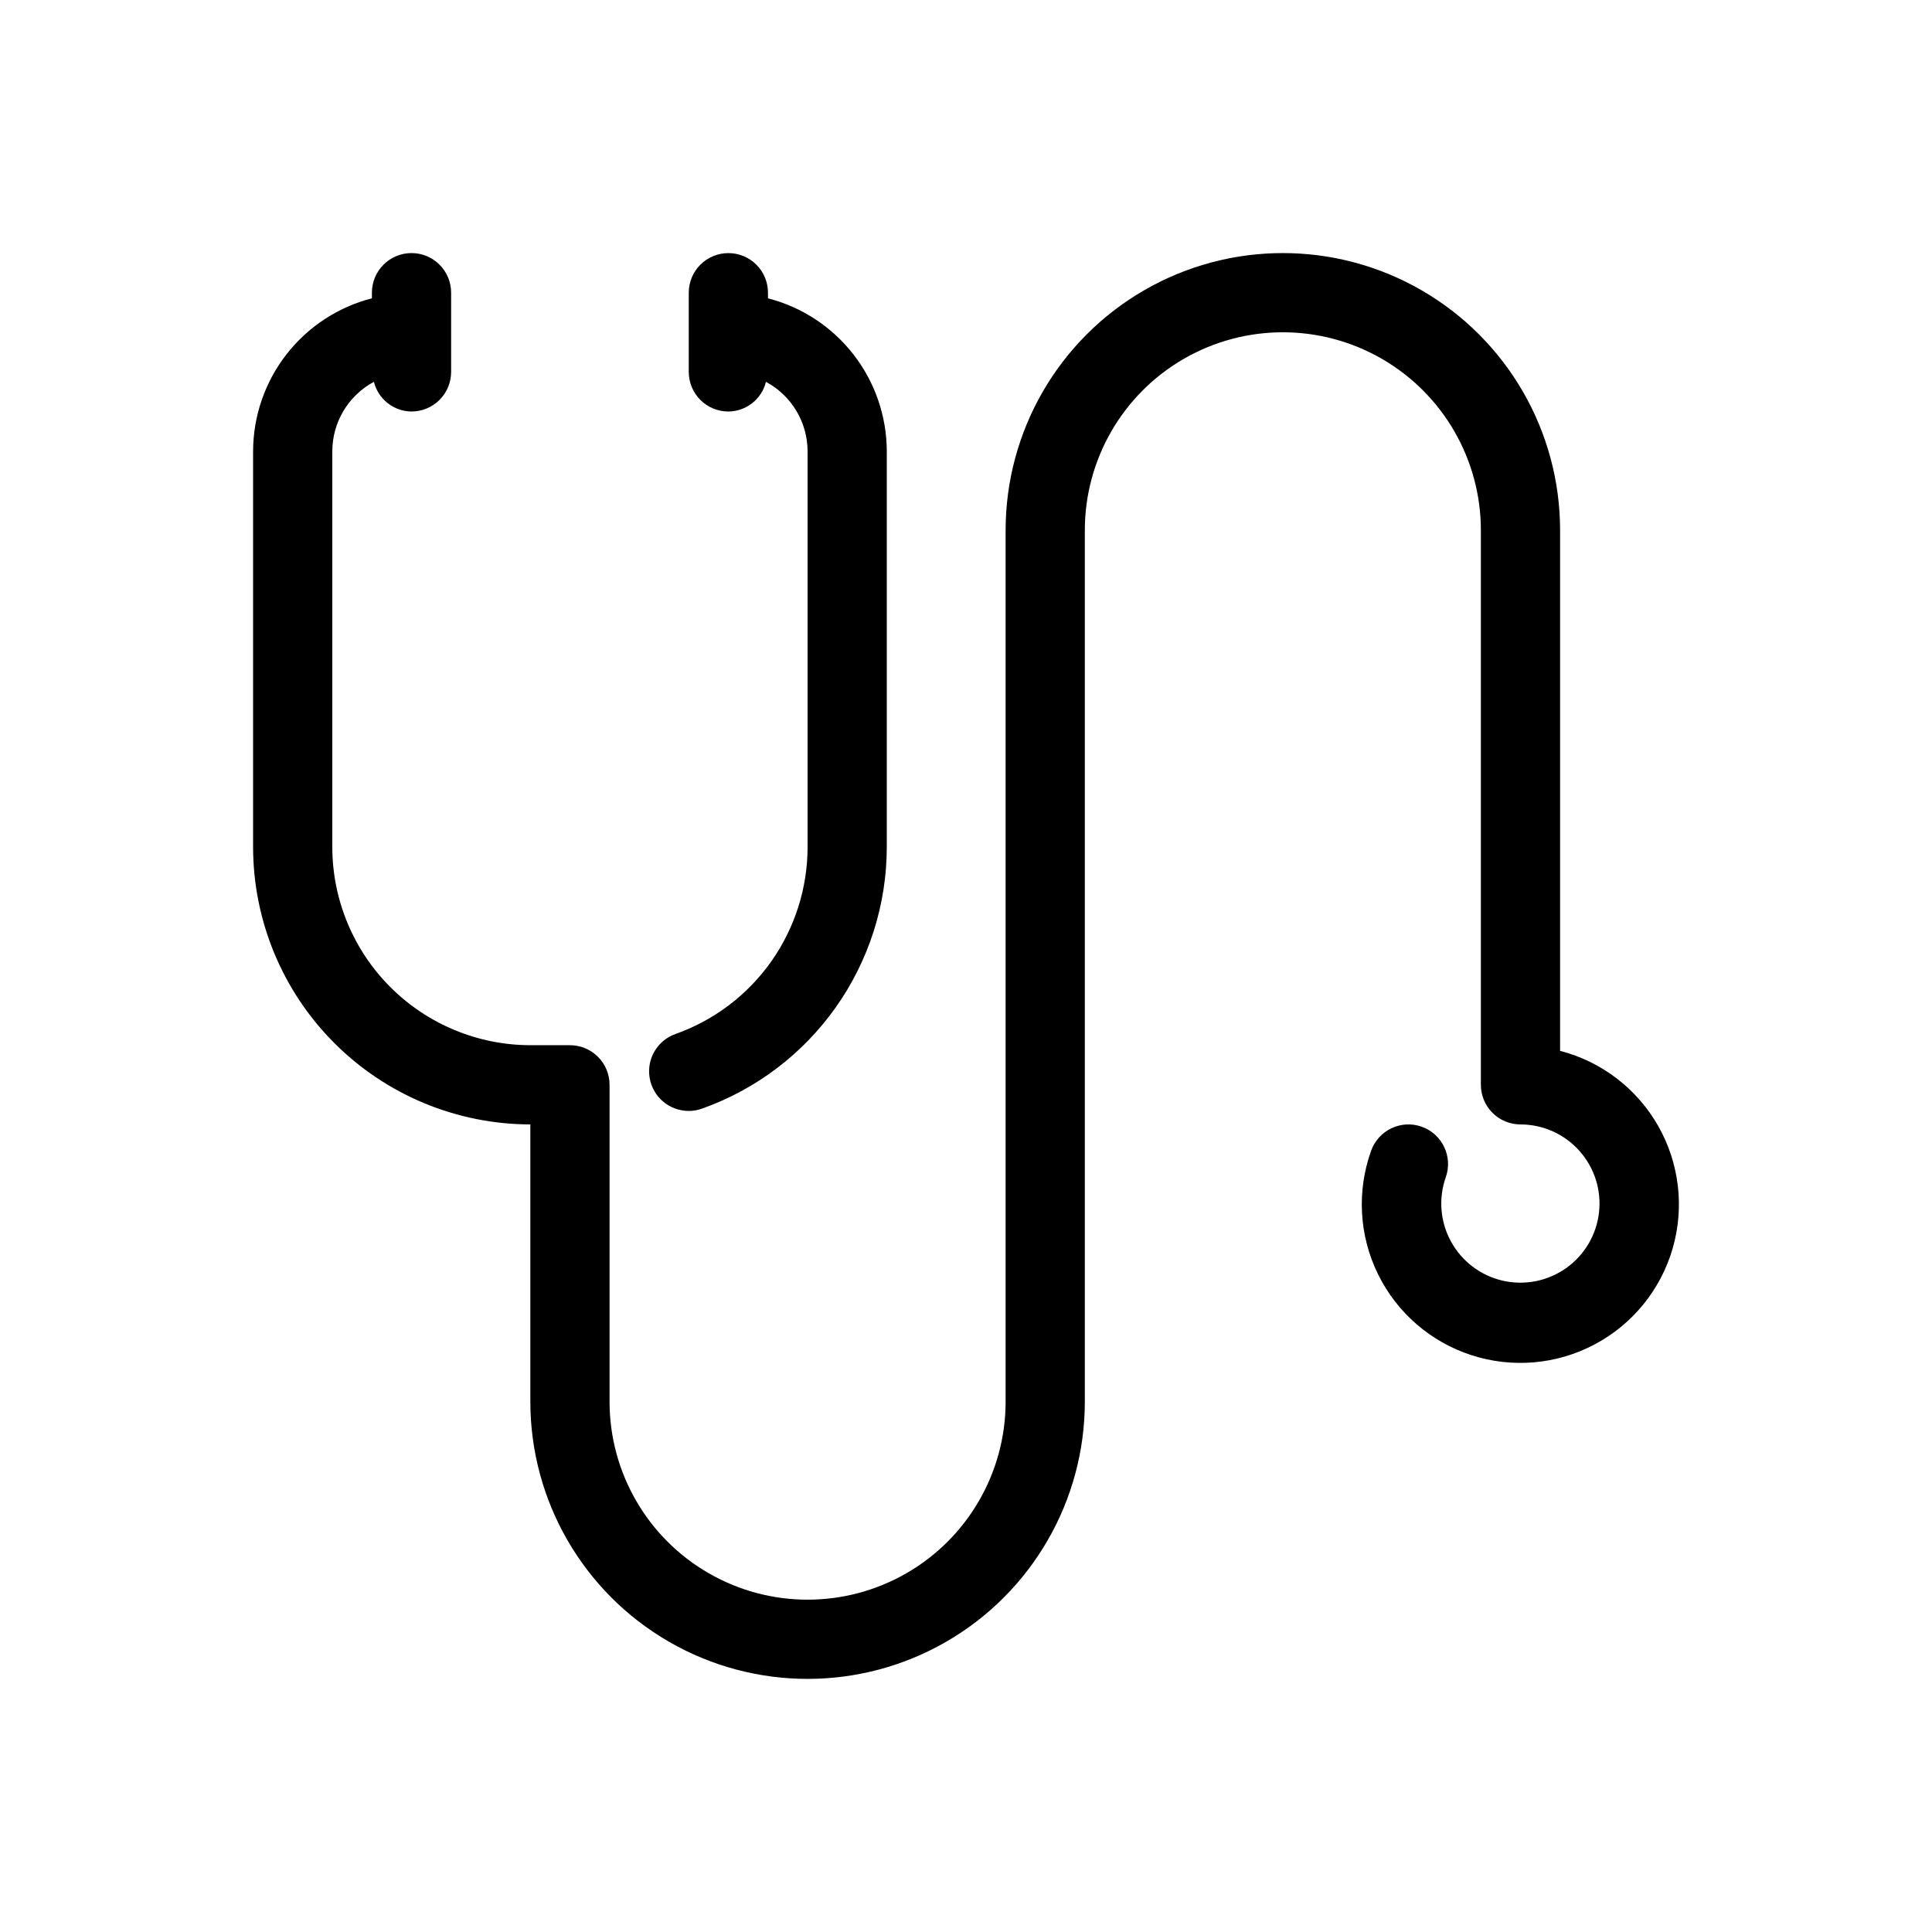 <?xml version="1.0" encoding="UTF-8"?>
<!-- Uploaded to: ICON Repo, www.svgrepo.com, Generator: ICON Repo Mixer Tools -->
<svg fill="#000000" width="800px" height="800px" version="1.1" viewBox="144 144 512 512" xmlns="http://www.w3.org/2000/svg">
 <g>
  <path d="m326.53 438.41c1.191 0 2.371-0.207 3.492-0.605 14.32-5.082 26.715-14.469 35.484-26.875 8.77-12.406 13.488-27.223 13.504-42.414v-104.96c-0.031-9.281-3.137-18.293-8.836-25.621-5.695-7.328-13.664-12.559-22.652-14.875v-1.488c0-5.797-4.699-10.496-10.496-10.496-5.797 0-10.496 4.699-10.496 10.496v20.992c0 2.781 1.105 5.453 3.074 7.422s4.637 3.074 7.422 3.074c4.727-0.039 8.828-3.277 9.965-7.867 3.32 1.785 6.098 4.43 8.039 7.664 1.941 3.231 2.973 6.93 2.988 10.699v104.96c-0.012 10.852-3.379 21.434-9.641 30.297-6.266 8.863-15.117 15.57-25.344 19.199-4.828 1.695-7.731 6.629-6.863 11.676 0.863 5.043 5.238 8.73 10.359 8.723z"/>
  <path d="m557.44 422.48v-137.94c0-26.25-14.004-50.504-36.734-63.629-22.734-13.125-50.738-13.125-73.473 0-22.73 13.125-36.734 37.379-36.734 63.629v230.91c0 18.75-10.004 36.078-26.242 45.449-16.238 9.375-36.242 9.375-52.48 0-16.238-9.371-26.238-26.699-26.238-45.449v-83.965c0-2.785-1.105-5.457-3.074-7.422-1.969-1.969-4.641-3.074-7.422-3.074h-10.496c-13.914-0.02-27.254-5.551-37.09-15.391-9.84-9.84-15.375-23.176-15.391-37.09v-104.96c0.012-3.769 1.043-7.469 2.984-10.699 1.941-3.234 4.719-5.879 8.043-7.664 1.133 4.59 5.234 7.828 9.965 7.867 2.781 0 5.453-1.105 7.422-3.074s3.074-4.641 3.074-7.422v-20.992c0-5.797-4.699-10.496-10.496-10.496-5.797 0-10.496 4.699-10.496 10.496v1.492-0.004c-8.988 2.316-16.957 7.547-22.656 14.875-5.699 7.328-8.805 16.34-8.832 25.621v104.96c0.02 19.477 7.769 38.152 21.543 51.926 13.773 13.777 32.449 21.523 51.93 21.547v73.473-0.004c0 26.25 14.004 50.508 36.734 63.629 22.734 13.125 50.742 13.125 73.473 0 22.734-13.121 36.738-37.379 36.738-63.629v-230.91c0-18.75 10-36.074 26.238-45.449 16.238-9.375 36.242-9.375 52.48 0s26.238 26.699 26.238 45.449v146.95c0 2.781 1.109 5.453 3.074 7.422 1.969 1.965 4.641 3.074 7.422 3.074 5.973 0.004 11.656 2.559 15.629 7.016 3.973 4.457 5.859 10.395 5.18 16.328-0.676 5.93-3.848 11.293-8.723 14.742-4.875 3.445-10.988 4.652-16.809 3.316-5.816-1.34-10.789-5.094-13.668-10.324-2.879-5.231-3.394-11.441-1.41-17.074 1.938-5.461-0.918-11.461-6.383-13.402-5.461-1.938-11.461 0.918-13.402 6.383-3.836 10.695-3.18 22.492 1.828 32.699 5.004 10.203 13.93 17.945 24.742 21.457 10.809 3.512 22.578 2.492 32.625-2.82 10.051-5.312 17.516-14.473 20.695-25.383 3.184-10.91 1.809-22.645-3.809-32.527-5.617-9.879-14.996-17.066-26-19.914z"/>
 </g>
</svg>